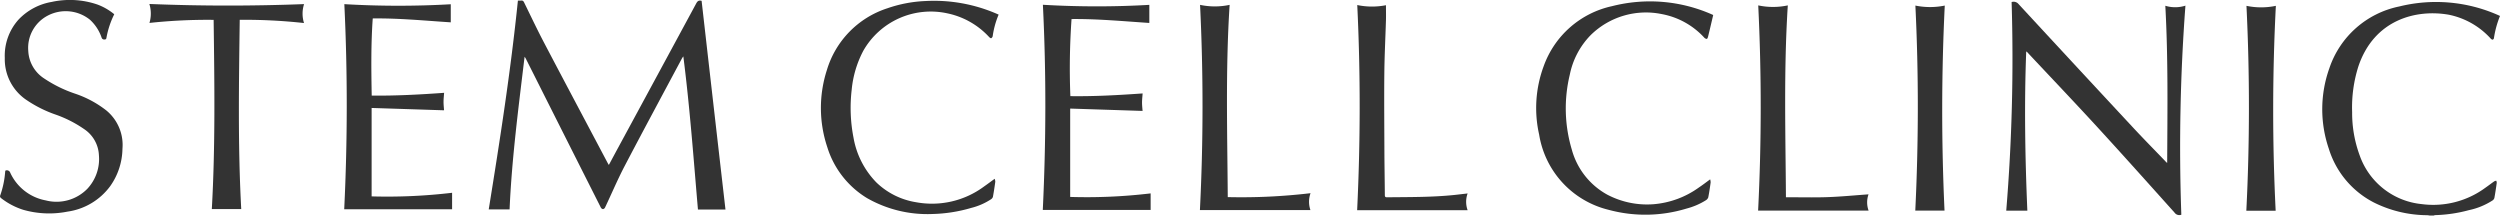 <svg height="21" viewBox="0 0 243.525 21" width="243.525" xmlns="http://www.w3.org/2000/svg" xmlns:xlink="http://www.w3.org/1999/xlink"><clipPath id="a"><path d="m0 0h243.525v21h-243.525z"/></clipPath><g clip-path="url(#a)" fill="#333"><path d="m236.7 21a2.434 2.434 0 0 0 -.268-.038 11.753 11.753 0 0 1 -5.186-1.234 8.8 8.8 0 0 1 -4.4-5.254 11.872 11.872 0 0 1 .062-7.841 9.1 9.1 0 0 1 6.791-6 14.953 14.953 0 0 1 9.679.853c.042.018.082.039.147.07a9.39 9.39 0 0 0 -.593 2.172c-.012.055-.079.135-.122.136a.29.29 0 0 1 -.184-.1 7.529 7.529 0 0 0 -4.079-2.328c-3.2-.566-7.282.482-8.815 5.025a13.173 13.173 0 0 0 -.61 4.464 11.925 11.925 0 0 0 .741 4.229 7.141 7.141 0 0 0 6.014 4.725 8.568 8.568 0 0 0 6.229-1.595c.29-.2.566-.415.853-.616a.776.776 0 0 1 .2-.067.6.6 0 0 1 .049.213c-.069.493-.142.986-.232 1.475a.45.45 0 0 1 -.187.242 6.867 6.867 0 0 1 -2.3.941 13.857 13.857 0 0 1 -3.278.483.47.47 0 0 0 -.127.037h-.384"/><path d="m59.31 16.064c.32-.594.62-1.156.923-1.715q3.8-7.011 7.589-14.02c.126-.233.264-.324.522-.246q1.156 10.159 2.325 20.331h-2.682c-.427-4.95-.787-9.923-1.423-14.919a2.083 2.083 0 0 0 -.128.179c-1.864 3.494-3.747 6.98-5.583 10.487-.692 1.323-1.274 2.7-1.914 4.05a.3.3 0 0 1 -.2.161.3.3 0 0 1 -.212-.155q-3.639-7.209-7.267-14.423a1.188 1.188 0 0 0 -.16-.264c-.591 4.949-1.244 9.887-1.461 14.865h-2.031c1.092-6.752 2.144-13.506 2.842-20.34a2.2 2.2 0 0 0 .305 0c.159-.022.234.049.3.187.634 1.292 1.249 2.594 1.917 3.868 2.072 3.947 4.166 7.883 6.251 11.823.018.034.041.064.086.134"/><path d="m212.484 20.917a.56.56 0 0 1 -.655-.2c-2.514-2.8-5.02-5.606-7.565-8.378-2.218-2.416-4.481-4.79-6.724-7.183a.581.581 0 0 0 -.166-.145c-.2 5.182-.108 10.348.11 15.51h-2.056a180.871 180.871 0 0 0 .523-20.321.62.62 0 0 1 .66.178q5.6 6.059 11.22 12.1c1.015 1.089 2.06 2.148 3.092 3.222a.766.766 0 0 0 .182.169c.025-5.1.1-10.188-.181-15.308a3.282 3.282 0 0 0 1.959-.011 185.192 185.192 0 0 0 -.4 20.364"/><path d="m104.265 9.366c2.36.033 4.7-.1 7.039-.264-.021.3-.057.589-.058.874s.034.573.051.829l-7.051-.229v8.607a52.506 52.506 0 0 0 7.838-.345v1.611h-10.506c.318-6.639.342-13.287.01-19.984a89.213 89.213 0 0 0 10.368.008v1.763c-2.51-.165-5.038-.406-7.577-.38a68.556 68.556 0 0 0 -.114 7.51"/><path d="m36.2 19.13a53.688 53.688 0 0 0 7.839-.351v1.607h-10.509c.322-6.646.333-13.294.012-19.982a89.645 89.645 0 0 0 10.367.01v1.762c-2.513-.163-5.05-.411-7.6-.38-.177 2.5-.146 4.991-.1 7.516 2.356.025 4.7-.1 7.052-.271-.021.3-.056.593-.056.884s.034.574.05.819l-7.055-.228z"/><path d="m11.129 1.388a8.522 8.522 0 0 0 -.751 2.244c-.024.105-.017.213-.183.213a.259.259 0 0 1 -.3-.188 4.182 4.182 0 0 0 -1.135-1.737 3.769 3.769 0 0 0 -4.169-.367 3.545 3.545 0 0 0 -1.836 3.418 3.377 3.377 0 0 0 1.538 2.667 12.649 12.649 0 0 0 3.031 1.489 10.208 10.208 0 0 1 3.03 1.629 4.352 4.352 0 0 1 1.574 3.744 6.452 6.452 0 0 1 -1.188 3.626 6.246 6.246 0 0 1 -4.165 2.488 9.181 9.181 0 0 1 -4.308-.176 6.886 6.886 0 0 1 -2.179-1.152.236.236 0 0 1 -.084-.2 8.863 8.863 0 0 0 .5-2.368.717.717 0 0 1 .025-.1.347.347 0 0 1 .471.211 4.76 4.76 0 0 0 3.444 2.689 4.2 4.2 0 0 0 4.071-1.136 4.24 4.24 0 0 0 1.121-3.26 3.224 3.224 0 0 0 -1.441-2.547 11.6 11.6 0 0 0 -2.848-1.438 12.058 12.058 0 0 1 -2.727-1.37 4.779 4.779 0 0 1 -2.153-4.124 5.257 5.257 0 0 1 1.333-3.728 5.789 5.789 0 0 1 3.223-1.725 8.3 8.3 0 0 1 4.452.246 5.67 5.67 0 0 1 1.654.952"/><path d="m96.891 17.413a.992.992 0 0 1 .061.288c-.068.493-.141.986-.232 1.475a.45.45 0 0 1 -.192.24 6.274 6.274 0 0 1 -1.92.836 14.523 14.523 0 0 1 -3.753.593 11.856 11.856 0 0 1 -6.393-1.545 8.857 8.857 0 0 1 -3.88-4.981 12.009 12.009 0 0 1 -.037-7.49 9.054 9.054 0 0 1 5.882-6.018 12.916 12.916 0 0 1 3.73-.711 15.391 15.391 0 0 1 6.891 1.223c.071.03.141.064.23.1a8.383 8.383 0 0 0 -.58 2.1.315.315 0 0 1 -.144.2c-.043.018-.145-.057-.2-.112a7.646 7.646 0 0 0 -4.063-2.309 7.561 7.561 0 0 0 -8.191 3.634 10.142 10.142 0 0 0 -1.136 3.8 15.183 15.183 0 0 0 .18 4.694 8.257 8.257 0 0 0 2.223 4.341 7.207 7.207 0 0 0 3.849 1.925 8.52 8.52 0 0 0 6.664-1.547c.326-.226.642-.466 1.012-.734"/><path d="m166.586 17.467a1.165 1.165 0 0 1 .048.305c-.068.486-.136.972-.232 1.452a.542.542 0 0 1 -.238.286 6.662 6.662 0 0 1 -1.881.807 13.717 13.717 0 0 1 -7.6.118 9.013 9.013 0 0 1 -6.755-7.325 11.726 11.726 0 0 1 .444-6.668 9.132 9.132 0 0 1 6.657-5.842 14.957 14.957 0 0 1 9.769.823.429.429 0 0 1 .084.045c-.169.72-.33 1.414-.5 2.106-.02.081-.075.213-.121.216a.37.37 0 0 1 -.243-.117 7.443 7.443 0 0 0 -4.14-2.3 7.672 7.672 0 0 0 -6.924 2.042 7.653 7.653 0 0 0 -2.043 3.872 13.985 13.985 0 0 0 .2 7.289 7.138 7.138 0 0 0 3.469 4.394 8.334 8.334 0 0 0 4.455.926 8.754 8.754 0 0 0 4.443-1.625c.356-.238.7-.5 1.107-.8"/><path d="m20.81 1.934a52.892 52.892 0 0 0 -6.252.3 3.179 3.179 0 0 0 -.009-1.847c5.039.205 10.038.205 15.071.013a3.039 3.039 0 0 0 -.006 1.844 53.477 53.477 0 0 0 -6.262-.315c-.078 6.159-.187 12.3.147 18.439h-2.866c.346-6.133.259-12.27.177-18.436"/><path d="m119.6 19.2a56.951 56.951 0 0 0 8.06-.382 2.468 2.468 0 0 0 -.011 1.642h-10.765q.5-9.981.014-19.987a6.891 6.891 0 0 0 2.881 0c-.406 6.245-.224 12.468-.183 18.727"/><path d="m171.27.525a6.936 6.936 0 0 0 2.88 0c-.4 6.244-.223 12.465-.182 18.688 1.361 0 2.7.036 4.036-.01s2.655-.177 4.009-.272a2.348 2.348 0 0 0 .007 1.584h-10.762q.5-9.963.012-19.987"/><path d="m132.206.49a7.069 7.069 0 0 0 2.8.018c0 .506.013.985 0 1.464-.052 1.742-.144 3.484-.159 5.226-.026 2.562 0 5.123.008 7.686.007 1.369.033 2.74.042 4.109 0 .174.047.229.223.226 2.207-.028 4.416 0 6.615-.234.4-.044.8-.092 1.226-.141a2.392 2.392 0 0 0 0 1.631h-10.761c.319-6.649.332-13.29.011-19.985"/><path d="m189.416 20.517h-2.848c.322-6.642.334-13.288.01-19.974a7.177 7.177 0 0 0 2.861 0c-.325 6.683-.328 13.329-.023 19.974"/><path d="m218.828.568a6.957 6.957 0 0 0 2.863 0 199.222 199.222 0 0 0 -.019 19.959h-2.857q.5-9.924.013-19.957"/></g></svg>